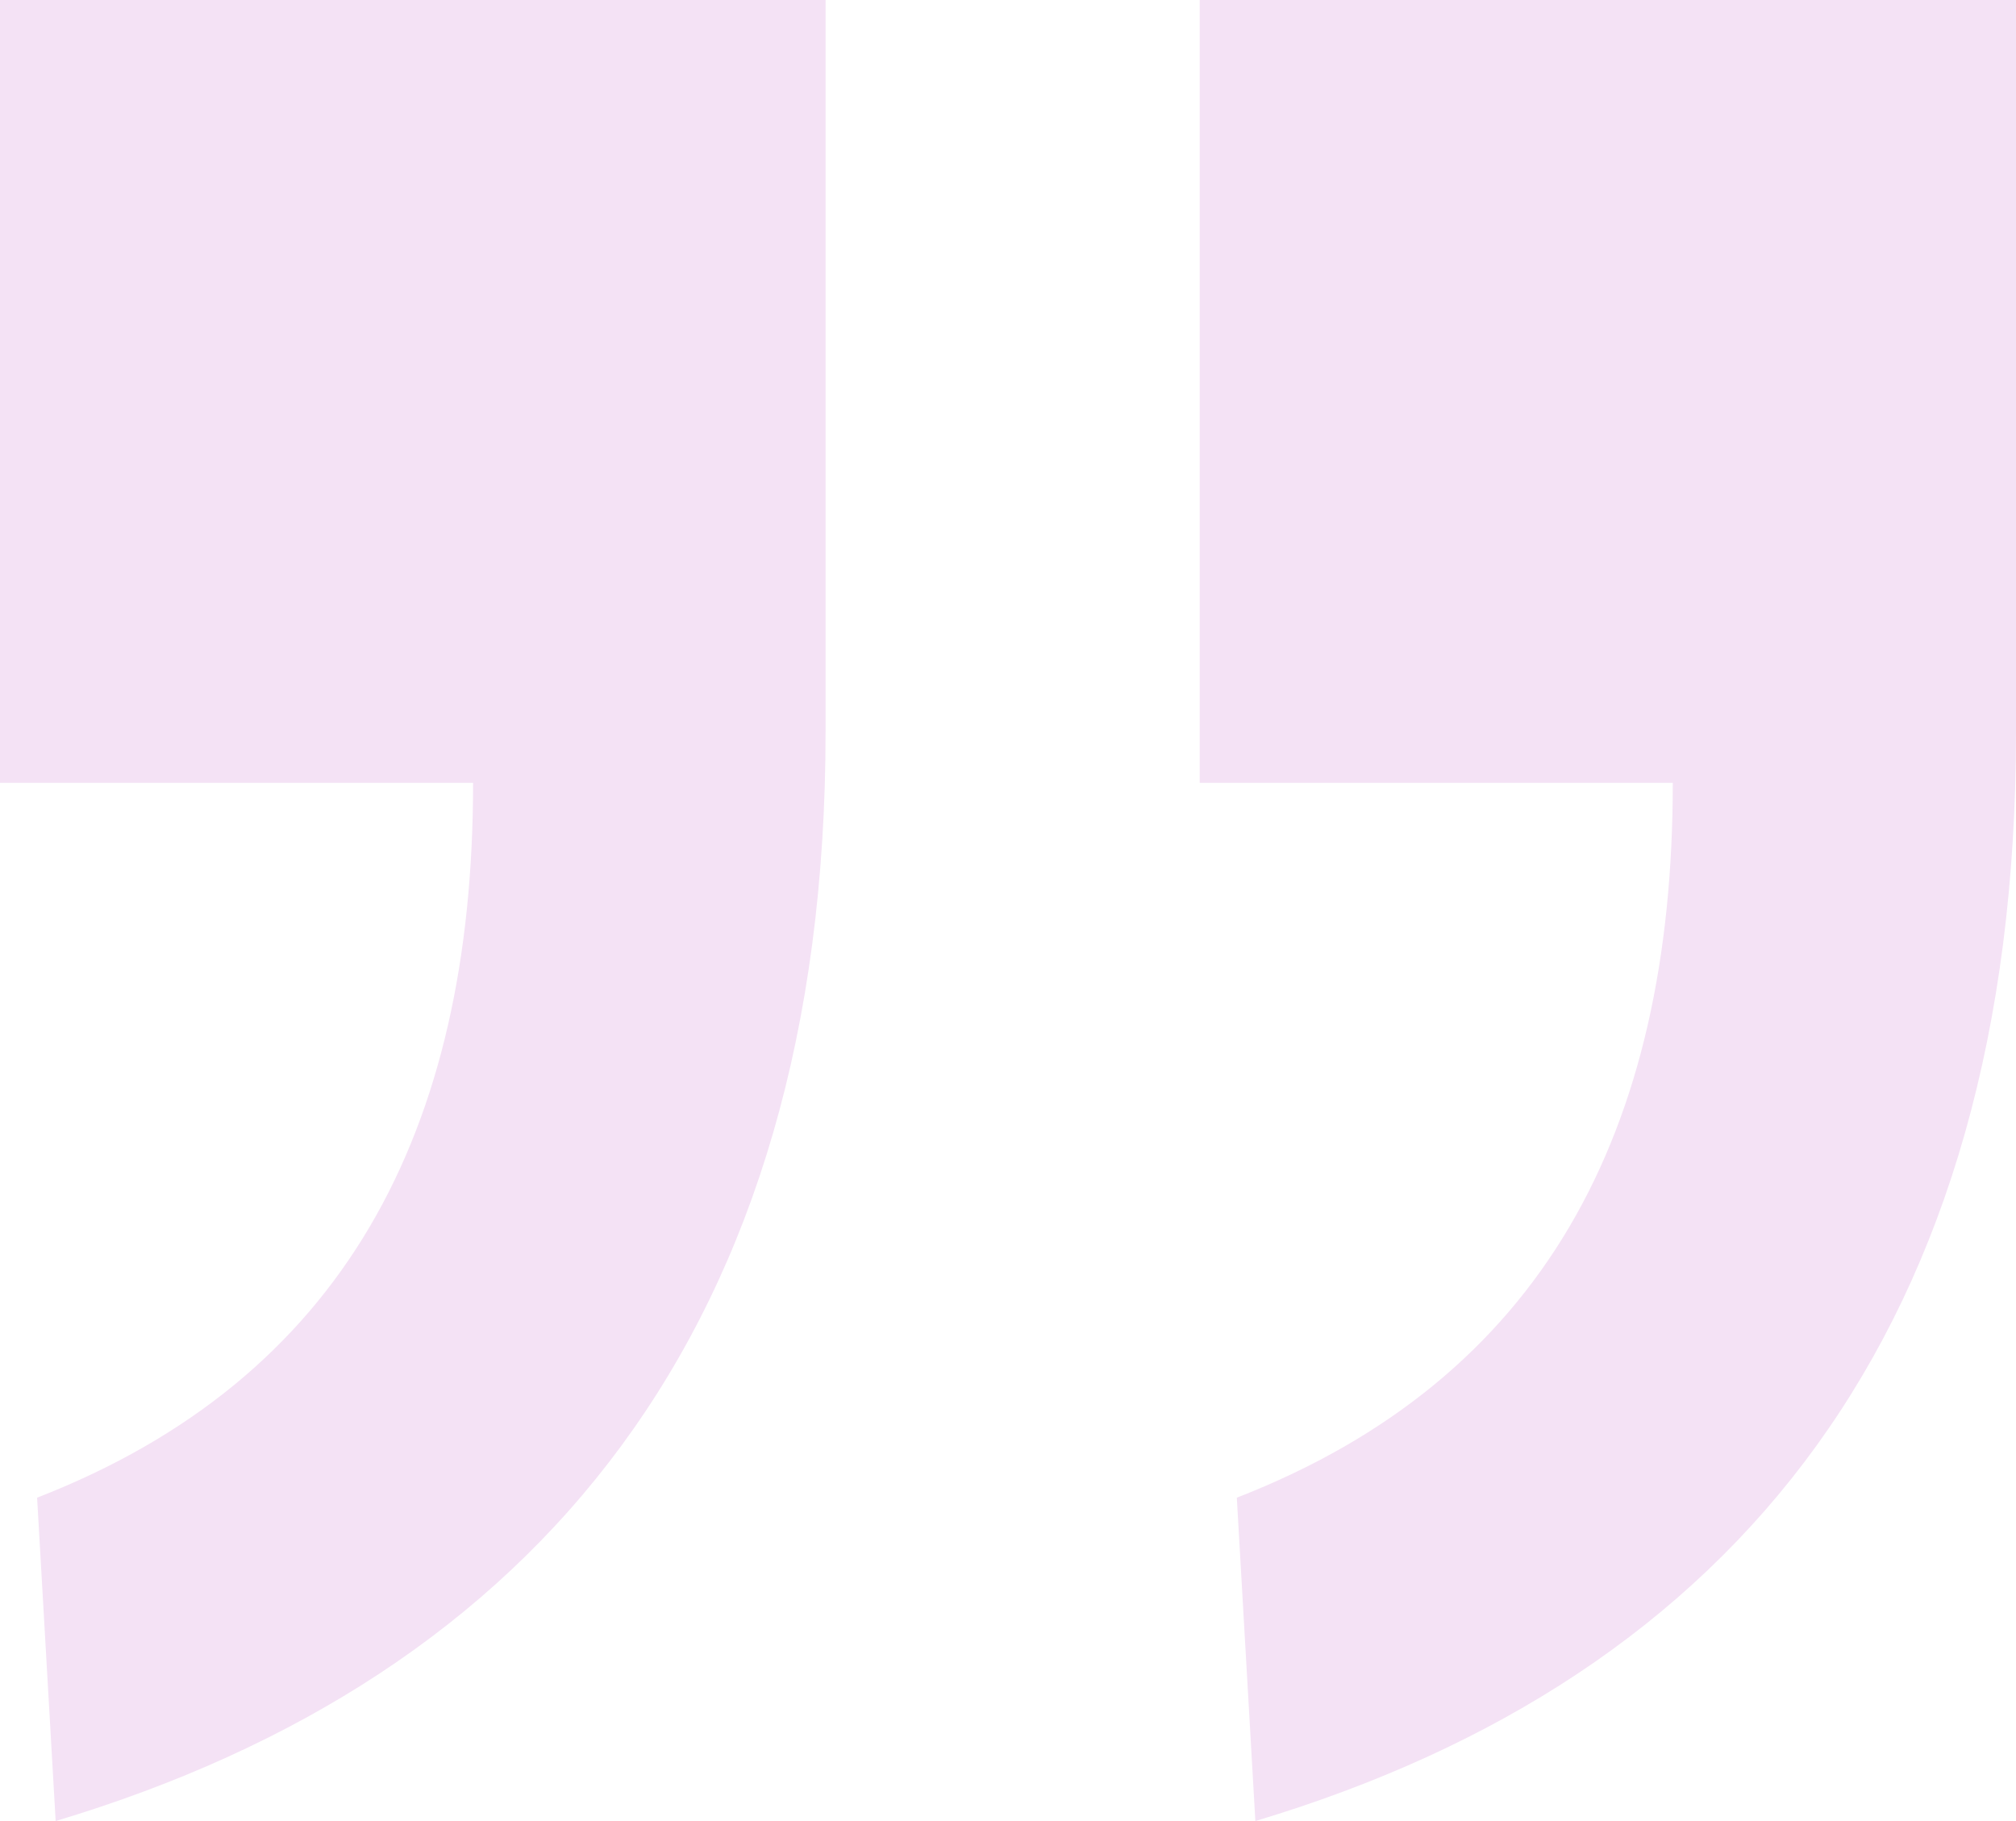 <svg width="217" height="196" viewBox="0 0 217 196" fill="none" xmlns="http://www.w3.org/2000/svg">
    <path
        d="M135.126 196L133.129 161.196C166.078 148.374 180.057 121.813 180.057 84.262H129.135V0H217V78.766C217 142.879 187.046 180.43 135.126 196ZM5.991 196L3.994 161.196C36.943 148.374 50.922 121.813 50.922 84.262H0V0H88.864V78.766C88.864 142.879 57.911 180.43 5.991 196Z"
        fill="#F4E2F5" />
</svg>
    